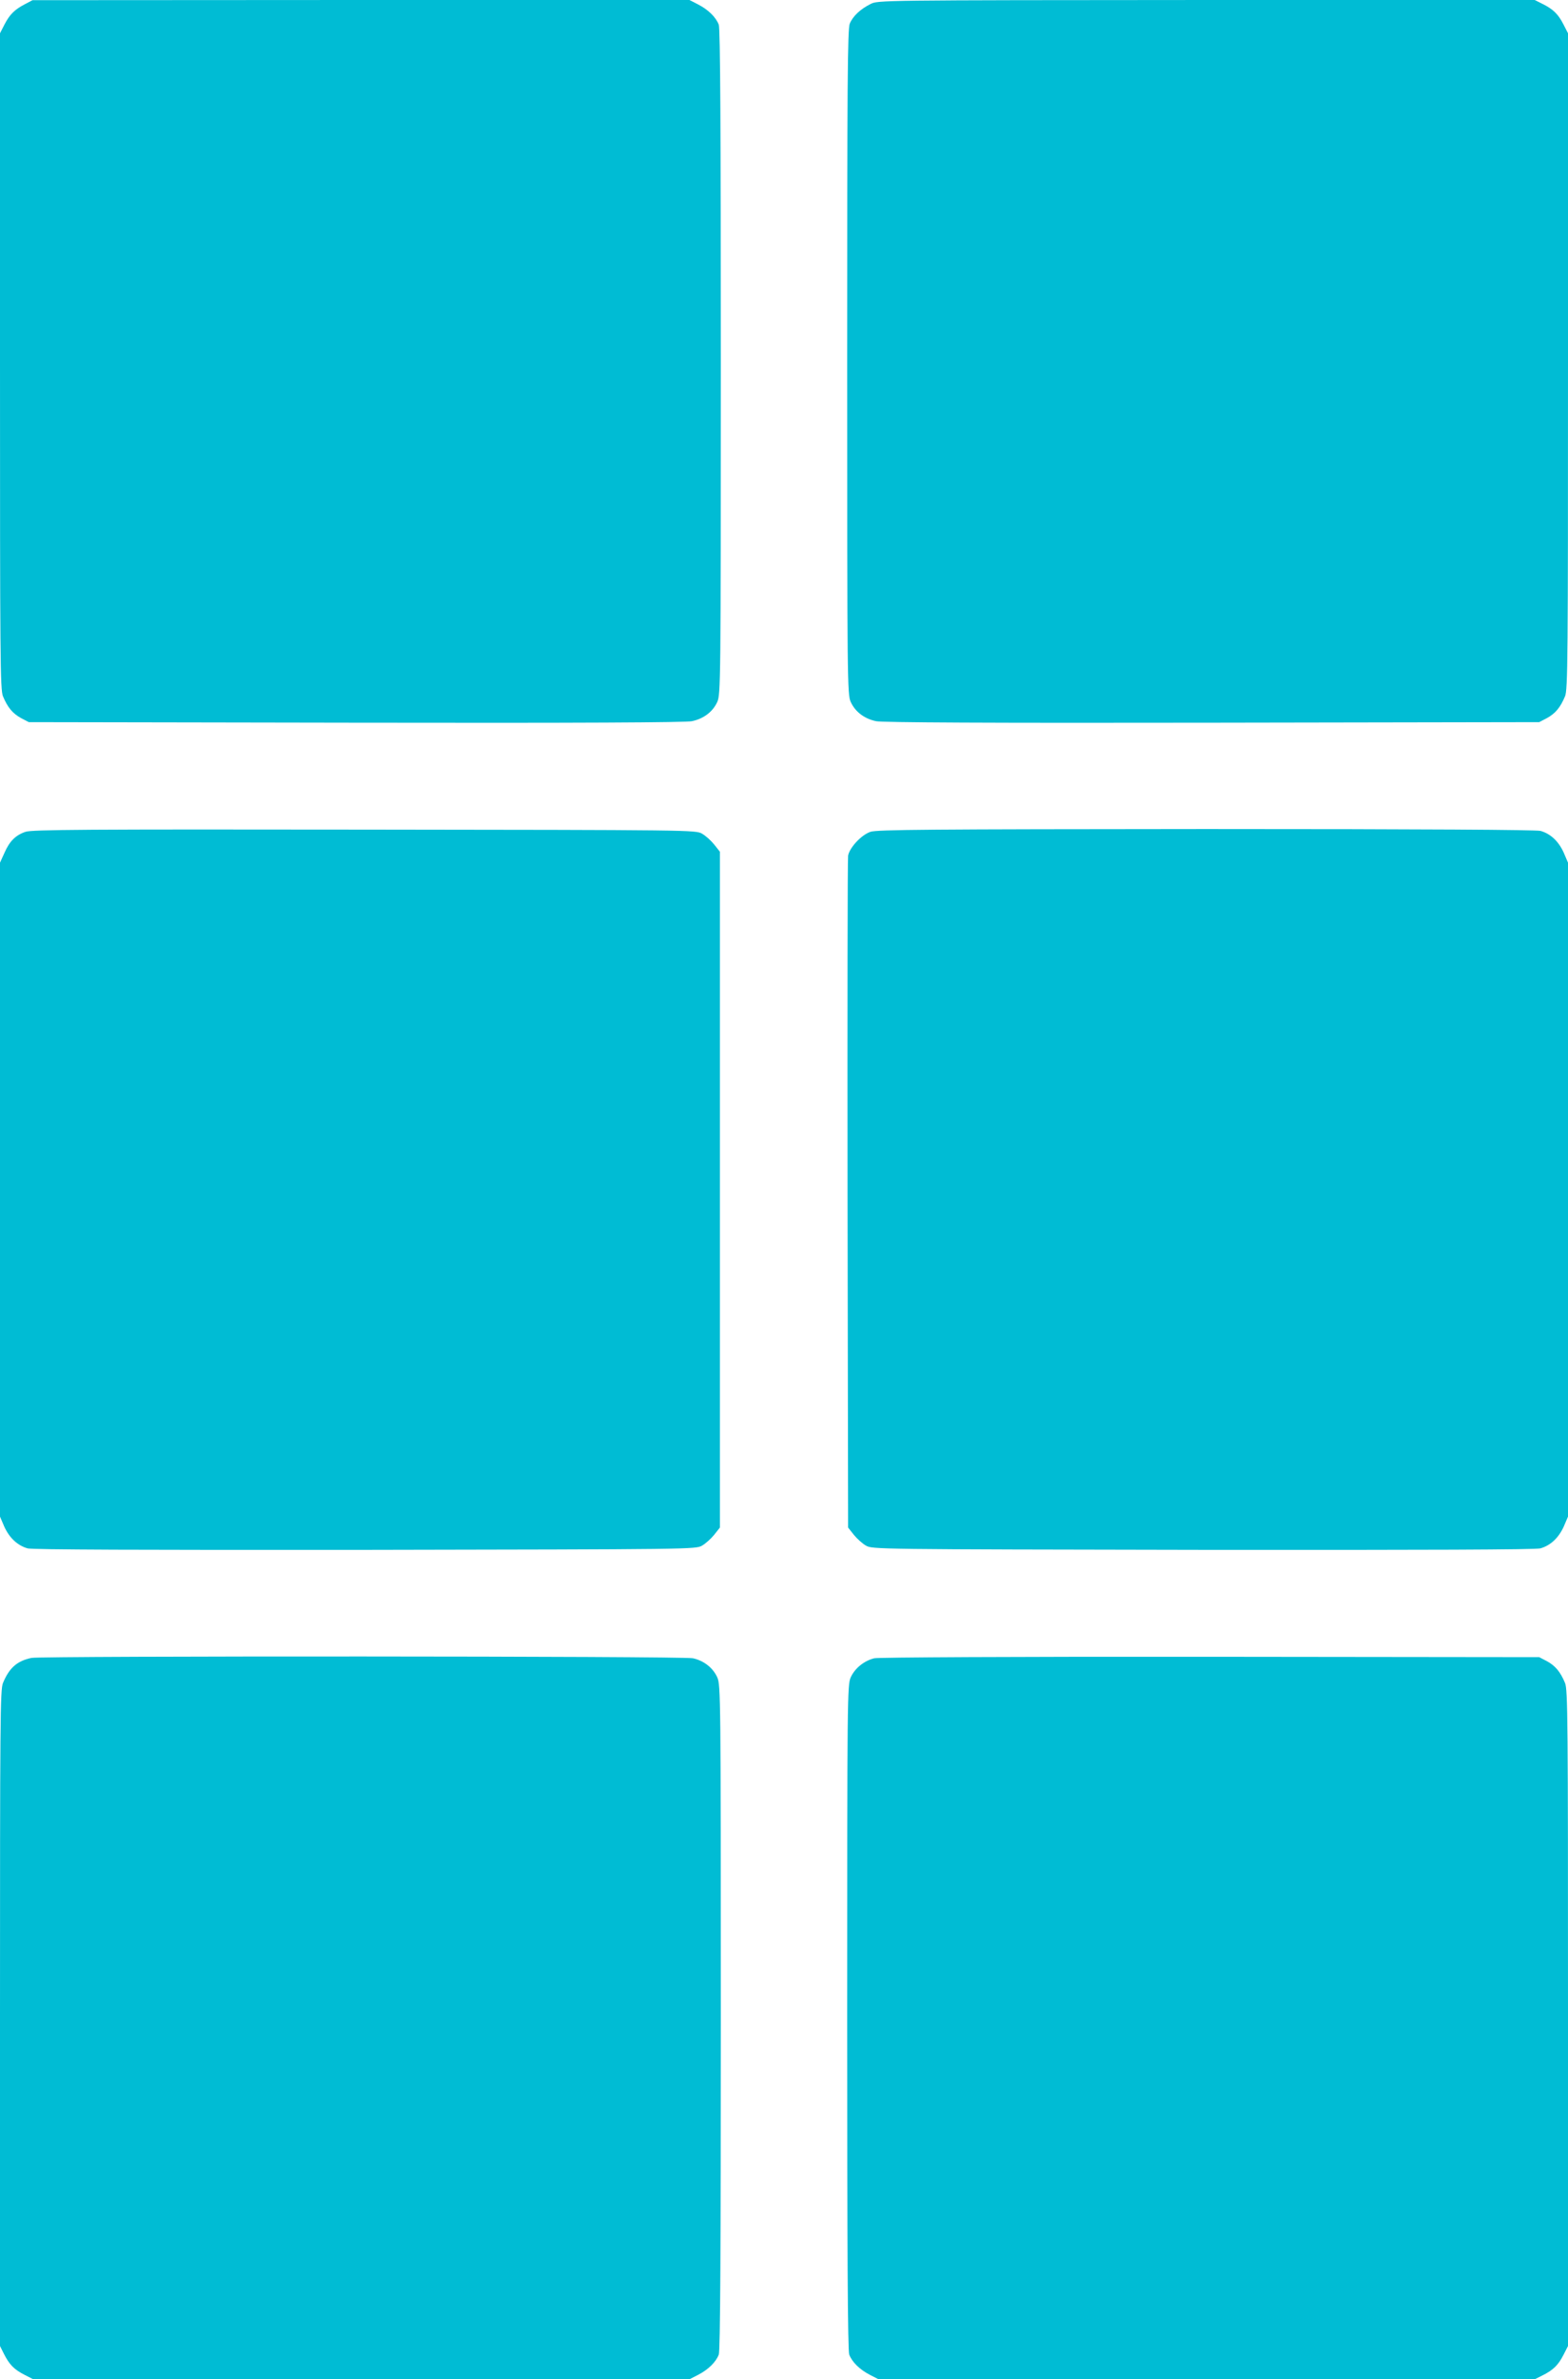 <?xml version="1.0" standalone="no"?>
<!DOCTYPE svg PUBLIC "-//W3C//DTD SVG 20010904//EN"
 "http://www.w3.org/TR/2001/REC-SVG-20010904/DTD/svg10.dtd">
<svg version="1.0" xmlns="http://www.w3.org/2000/svg"
 width="844pt" height="1280pt" viewBox="0 0 844 1280"
 preserveAspectRatio="xMidYMid meet">
<g transform="translate(0,1280) scale(0.1,-0.1)"
fill="#00bcd4" stroke="none">
<path d="M135 12778 c-56 -29 -83 -56 -111 -110 l-24 -47 0 -1764 c0 -1601 1
-1768 16 -1803 25 -60 52 -92 97 -117 l42 -22 1760 -3 c1206 -2 1776 1 1809 8
63 13 113 51 137 104 18 40 19 104 19 1828 0 1239 -3 1795 -11 1815 -15 40
-57 81 -111 109 l-47 24 -1768 0 -1768 -1 -40 -21z"/>
<path d="M4685 12778 c-54 -27 -95 -66 -111 -105 -12 -27 -14 -324 -14 -1820
0 -1725 1 -1789 19 -1829 24 -53 74 -91 137 -104 33 -7 603 -10 1809 -8 l1760
3 42 22 c45 25 72 57 97 117 15 35 16 202 16 1803 l0 1764 -24 47 c-28 55 -55
82 -113 111 l-42 21 -1768 0 c-1767 -1 -1768 -1 -1808 -22z"/>
<path d="M137 8325 c-53 -18 -86 -51 -113 -113 l-24 -53 0 -1759 0 -1759 23
-54 c28 -61 72 -102 126 -117 27 -7 613 -9 1817 -8 1759 3 1779 3 1813 23 19
11 48 37 65 58 l31 39 0 1818 0 1818 -31 39 c-17 21 -46 47 -65 58 -34 20 -54
20 -1819 22 -1494 2 -1791 0 -1823 -12z"/>
<path d="M4685 8325 c-49 -17 -112 -85 -120 -128 -3 -18 -4 -838 -3 -1824 l3
-1791 31 -39 c17 -21 46 -47 65 -58 34 -20 54 -20 1813 -23 1204 -1 1790 1
1817 8 54 15 98 56 126 117 l23 54 0 1759 0 1759 -23 54 c-27 60 -71 102 -125
117 -25 6 -617 10 -1802 10 -1488 -1 -1771 -3 -1805 -15z"/>
<path d="M170 3881 c-77 -16 -120 -53 -154 -135 -15 -35 -16 -202 -16 -1803
l0 -1764 21 -42 c29 -58 56 -85 111 -113 l47 -24 1766 0 1766 0 47 24 c54 28
96 69 111 109 8 20 11 576 11 1815 0 1724 -1 1788 -19 1828 -23 51 -72 90
-131 103 -51 12 -3502 13 -3560 2z"/>
<path d="M4706 3879 c-54 -13 -105 -54 -127 -103 -18 -40 -19 -104 -19 -1828
0 -1239 3 -1795 11 -1815 15 -40 57 -81 111 -109 l47 -24 1766 0 1766 0 42 21
c58 29 85 56 113 111 l24 47 0 1764 c0 1601 -1 1768 -16 1803 -25 60 -52 92
-97 117 l-42 22 -1770 2 c-1063 1 -1786 -3 -1809 -8z"/>
</g>
</svg>
